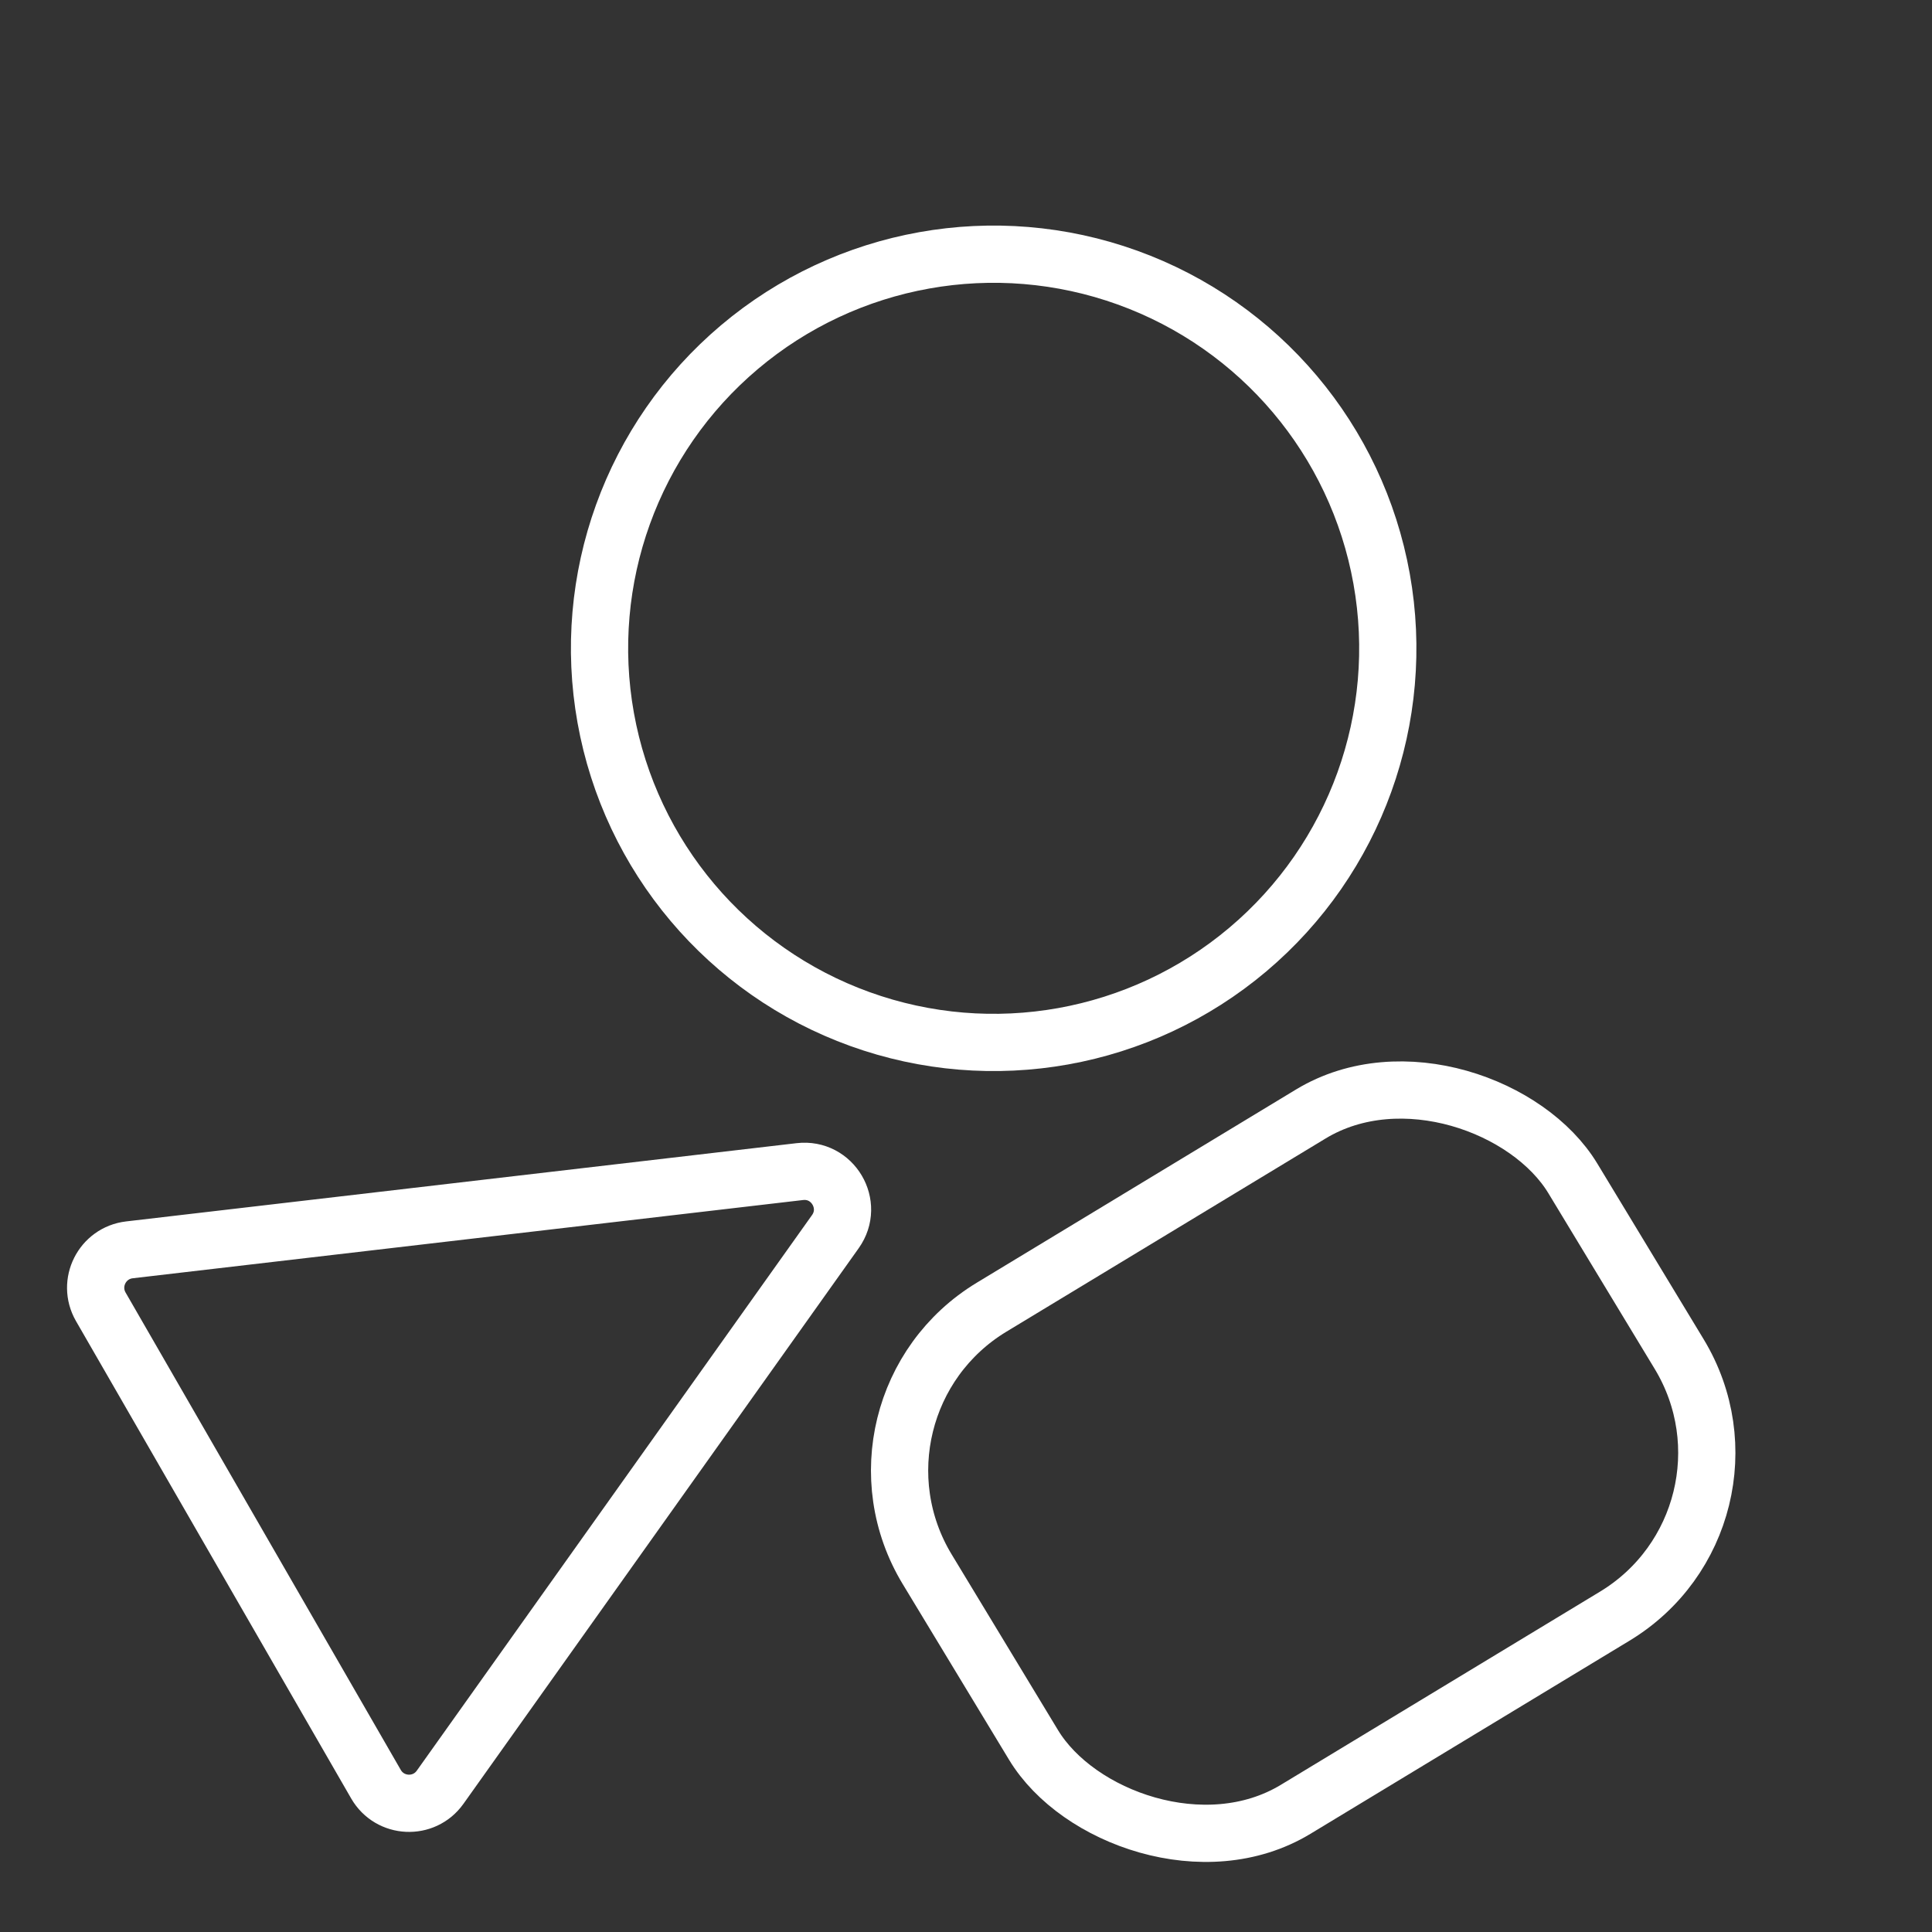 <?xml version="1.0" encoding="UTF-8"?> <svg xmlns="http://www.w3.org/2000/svg" width="72" height="72" viewBox="0 0 72 72" fill="none"><rect x="0" y="0" width="72" height="72" fill="#333333" stroke="none"/><g clip-path="url(#clip0_263_4109)"><circle cx="37.031" cy="24.161" r="14.688" transform="rotate(-10.162 37.031 24.161)" stroke="white" stroke-width="2.133"></circle><path d="M29.808 43.662L4.824 46.578C3.808 46.697 3.246 47.815 3.756 48.701L14.011 66.491C14.529 67.389 15.802 67.45 16.402 66.605L31.132 45.899C31.846 44.895 31.032 43.519 29.808 43.662Z" stroke="white" stroke-width="2.133"></path><rect x="30.871" y="52.397" width="28.127" height="21.876" rx="7.111" transform="rotate(-31.185 30.871 52.397)" stroke="white" stroke-width="2.133"></rect></g><defs><clipPath id="clip0_263_4109"><rect width="71.289" height="71.289" fill="white"></rect></clipPath></defs></svg> 